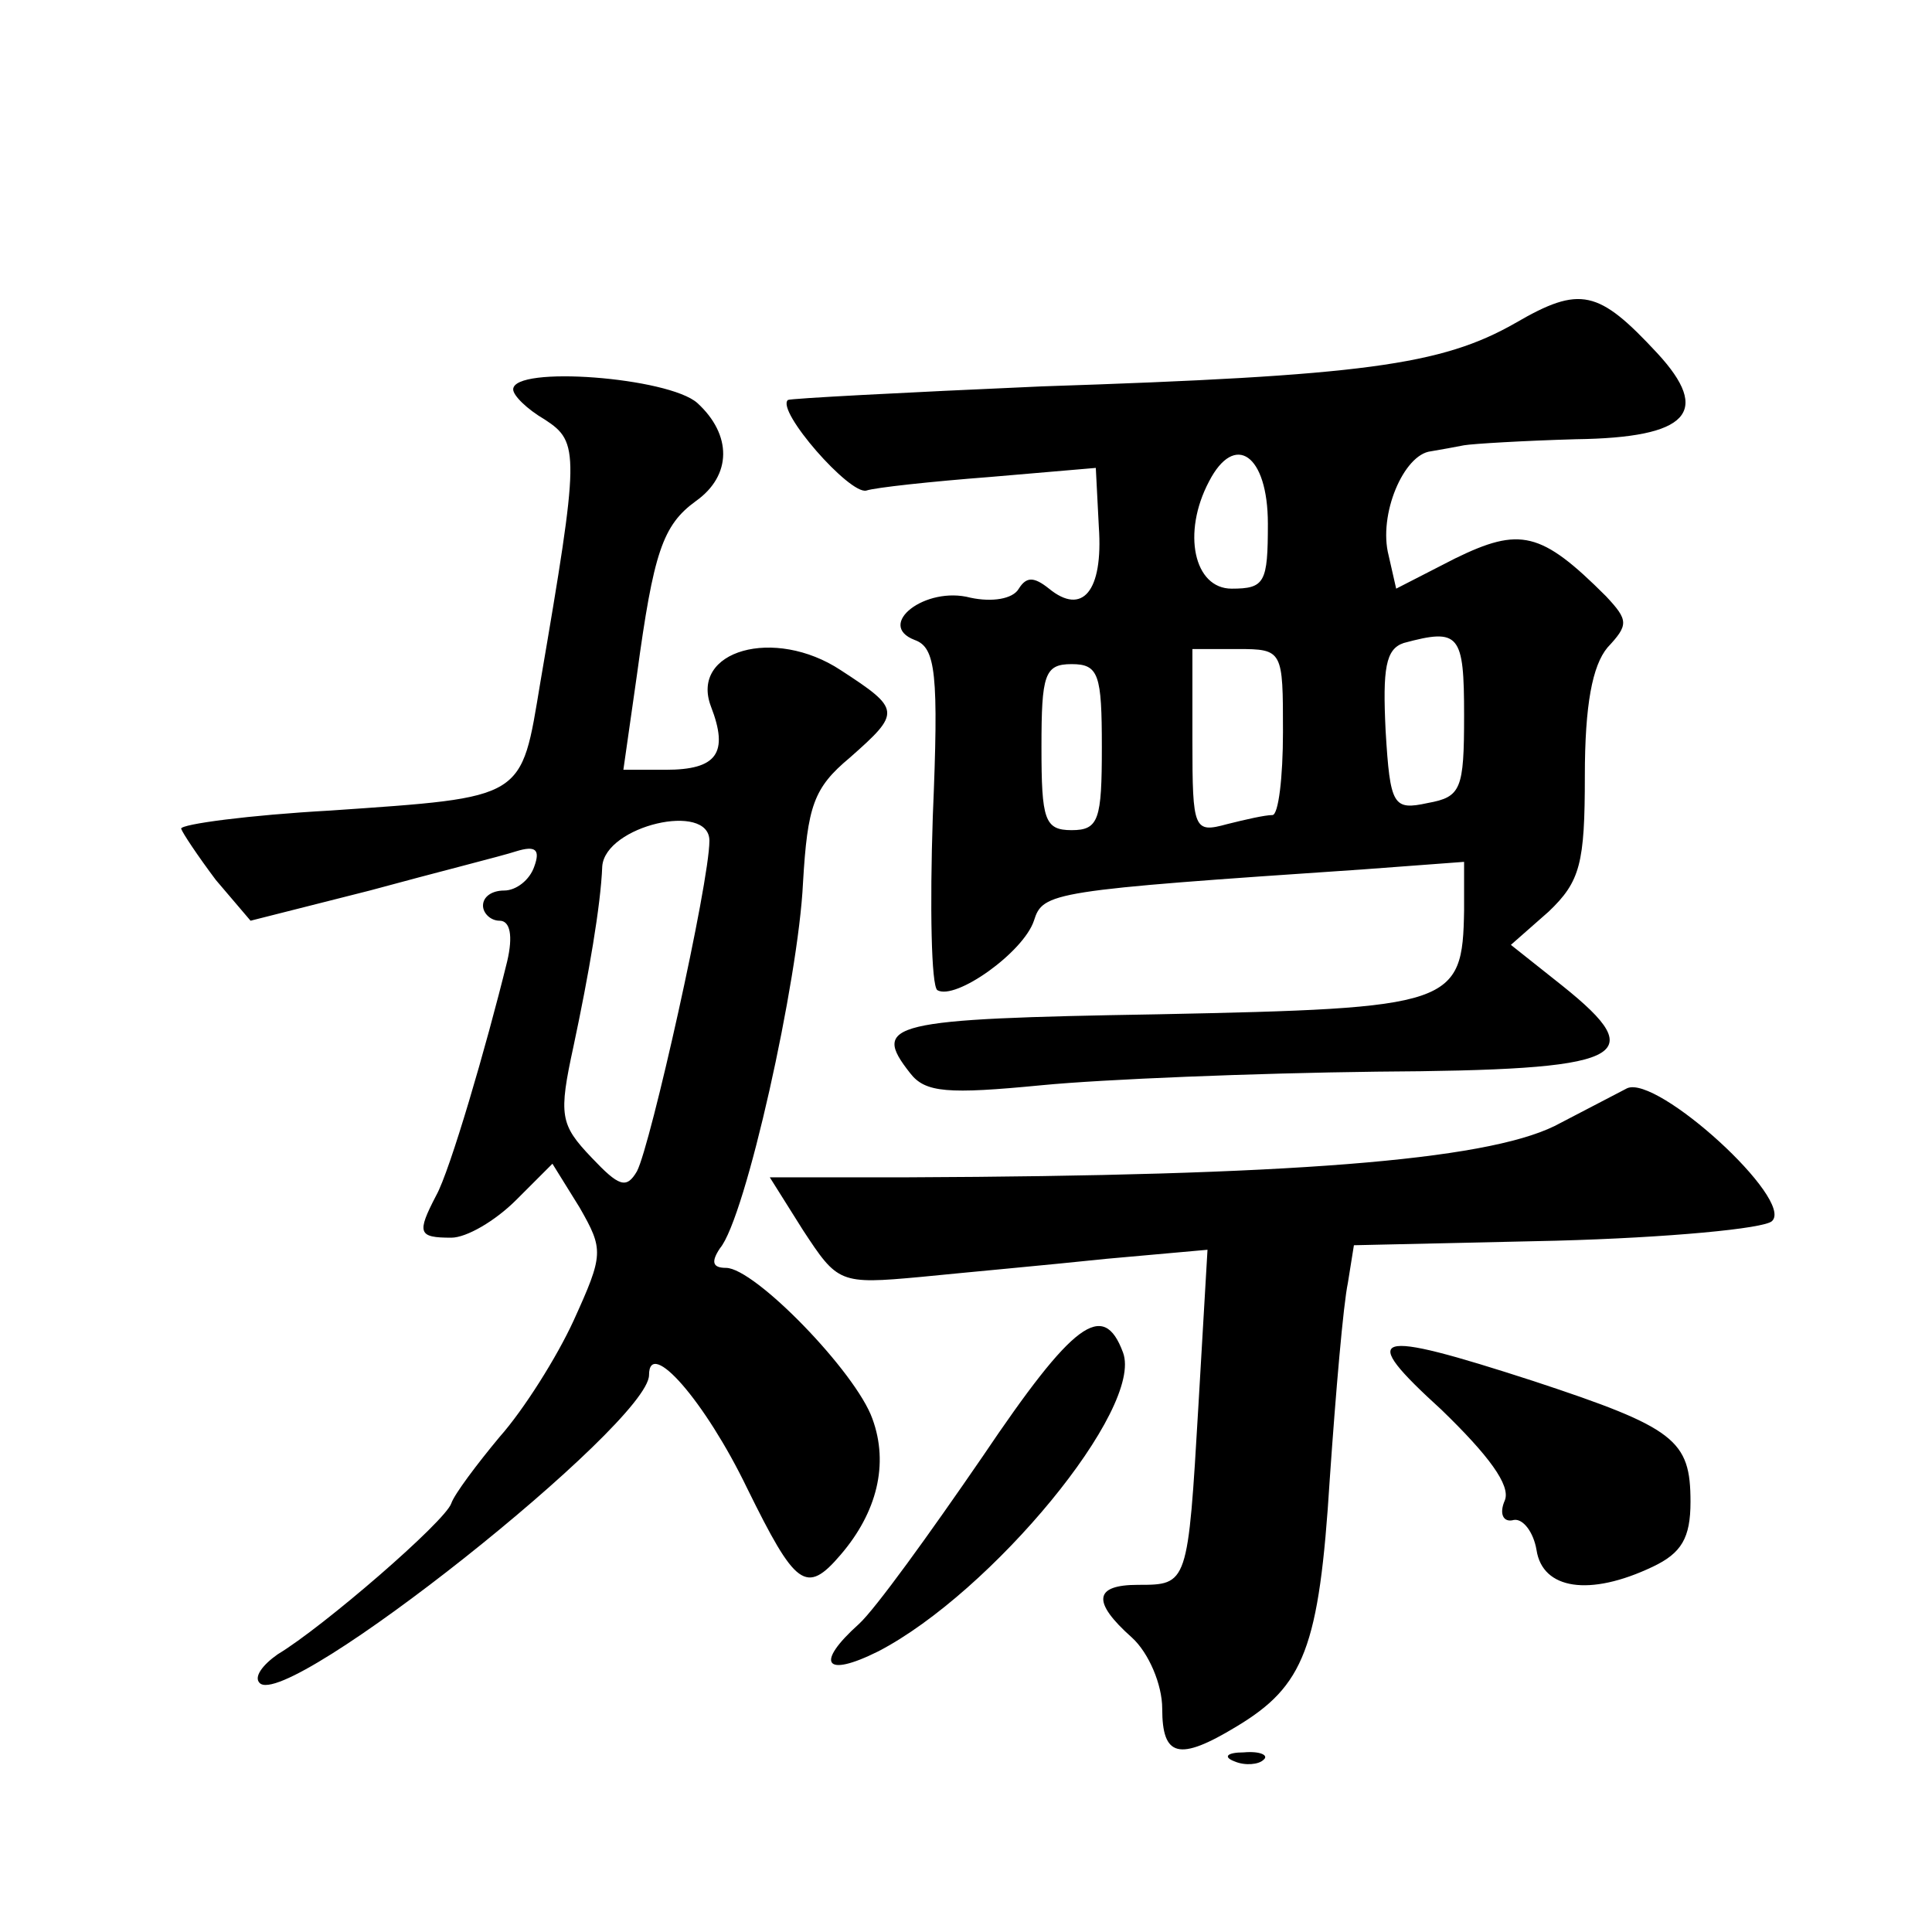 <?xml version="1.0" standalone="no"?>
<!DOCTYPE svg PUBLIC "-//W3C//DTD SVG 20010904//EN"
 "http://www.w3.org/TR/2001/REC-SVG-20010904/DTD/svg10.dtd">
<svg version="1.0" xmlns="http://www.w3.org/2000/svg"
 width="128pt" height="128pt" viewBox="0 0 128 128"
 preserveAspectRatio="xMidYMid meet">
<g transform="translate(0,128) scale(0.1,-0.1)"
fill="#0" stroke="none">
<path d="M1004 1066 c-49 -28 -101 -35 -314 -42 -91 -4 -167 -8 -168 -9 -8 -7 41
-63 52 -60 6 2 43 6 82 9 l70 6 2 -39 c3 -43 -11 -59 -33 -41 -10 8 -15 8 -20 0
-4 -7 -18 -9 -32 -6 -30 8 -63 -18 -37 -28 14 -5 16 -22 12 -117 -2 -60 -1 -112
3 -115 12 -7 57 25 64 46 6 19 11 20 218 34 l67 5 0 -32 c-1 -63 -7 -65 -203 -69
-178 -3 -190 -6 -164 -39 10 -13 25 -14 87 -8 41 4 141 8 222 9 165 1 183 9 123
57 l-34 27 25 22 c21 20 24 32 24 90 0 47 5 73 15 85 14 15 14 18 -1 34 -43 43
-57 46 -100 25 l-39 -20 -5 22 c-7 27 10 67 28 69 6 1 17 3 22 4 6 1 39 3 74 4
75 1 90 18 54 57 -39 42 -51 45 -94 20z m-164 -133 c0 -39 -2 -43 -24 -43 -25 0
-33 37 -15 71 17 33 39 18 39 -28z m130 -127 c0 -49 -2 -54 -24 -58 -23 -5 -25
-2 -28 48 -2 41 0 54 12 58 37 10 40 6 40 -48z m-120 -11 c0 -30 -3 -55 -7 -55
-5 0 -18 -3 -30 -6 -22 -6 -23 -4 -23 55 l0 61 30 0 c30 0 30 -1 30 -55z m-120
-10 c0 -48 -2 -55 -20 -55 -18 0 -20 7 -20 55 0 48 2 55 20 55 18 0 20 -7 20 -55z
M340 1022 c0 -4 9 -13 21 -20 23 -15 23 -22 -3 -174 -13 -78 -9 -76 -139 -85 -54
-3 -99 -9 -99 -12 1 -3 11 -18 23 -34 l23 -27 79 20 c44 12 88 23 97 26 13 4 16
1 12 -10 -3 -9 -12 -16 -20 -16 -8 0 -14 -4 -14 -10 0 -5 5 -10 11 -10 7 0 9 -10
5 -27 -14 -57 -38 -139 -47 -155 -13 -25 -12 -28 10 -28 10 0 29 11 43 25 l24 24
18 -29 c16 -28 16 -31 -4 -75 -11 -24 -33 -59 -49 -77 -15 -18 -30 -38 -32 -44
-4 -12 -85 -82 -115 -100 -10 -7 -16 -15 -12 -19 18 -19 258 172 258 204 0 25 37
-17 65 -75 32 -65 39 -71 62 -44 24 28 32 60 21 90 -11 31 -78 100 -97 100 -9 0
-10 4 -4 13 17 20 52 178 55 242 3 51 7 63 31 83 34 30 34 32 -6 58 -44 29 -100
13 -86 -24 12 -31 4 -42 -30 -42 l-28 0 9 63 c11 81 17 99 39 115 24 17 24 44 1
65 -19 17 -122 25 -122 9z m130 -299 c0 -28 -39 -202 -48 -219 -7 -12 -12 -10 -30
9 -21 22 -22 28 -12 74 10 47 18 93 19 119 2 27 71 43 71 17z M1030 534 c-47 -23
-177 -33 -428 -34 l-92 0 22 -35 c23 -35 24 -36 78 -31 30 3 85 8 123 12 l67 6
-6 -103 c-7 -119 -7 -119 -40 -119 -29 0 -31 -11 -4 -35 11 -10 20 -31 20 -47 0
-32 11 -35 49 -12 45 27 55 52 62 164 4 58 9 116 12 130 l4 25 134 3 c74 2 138
8 143 13 15 14 -76 97 -96 88 -2 -1 -23 -12 -48 -25z M651 315 c-35 -51 -71 -101
-82 -111 -29 -26 -23 -36 13 -18 75 39 176 161 162 198 -13 35 -33 20 -93 -69z
M955 346 c31 -30 46 -50 42 -60 -4 -9 -1 -15 6 -13 6 1 13 -8 15 -20 4 -26 35 -31
77 -11 19 9 25 19 25 43 0 41 -10 49 -104 80 -108 35 -117 32 -61 -19z M818 113
c7 -3 16 -2 19 1 4 3 -2 6 -13 5 -11 0 -14 -3 -6 -6z"/>
</g>
</svg>
